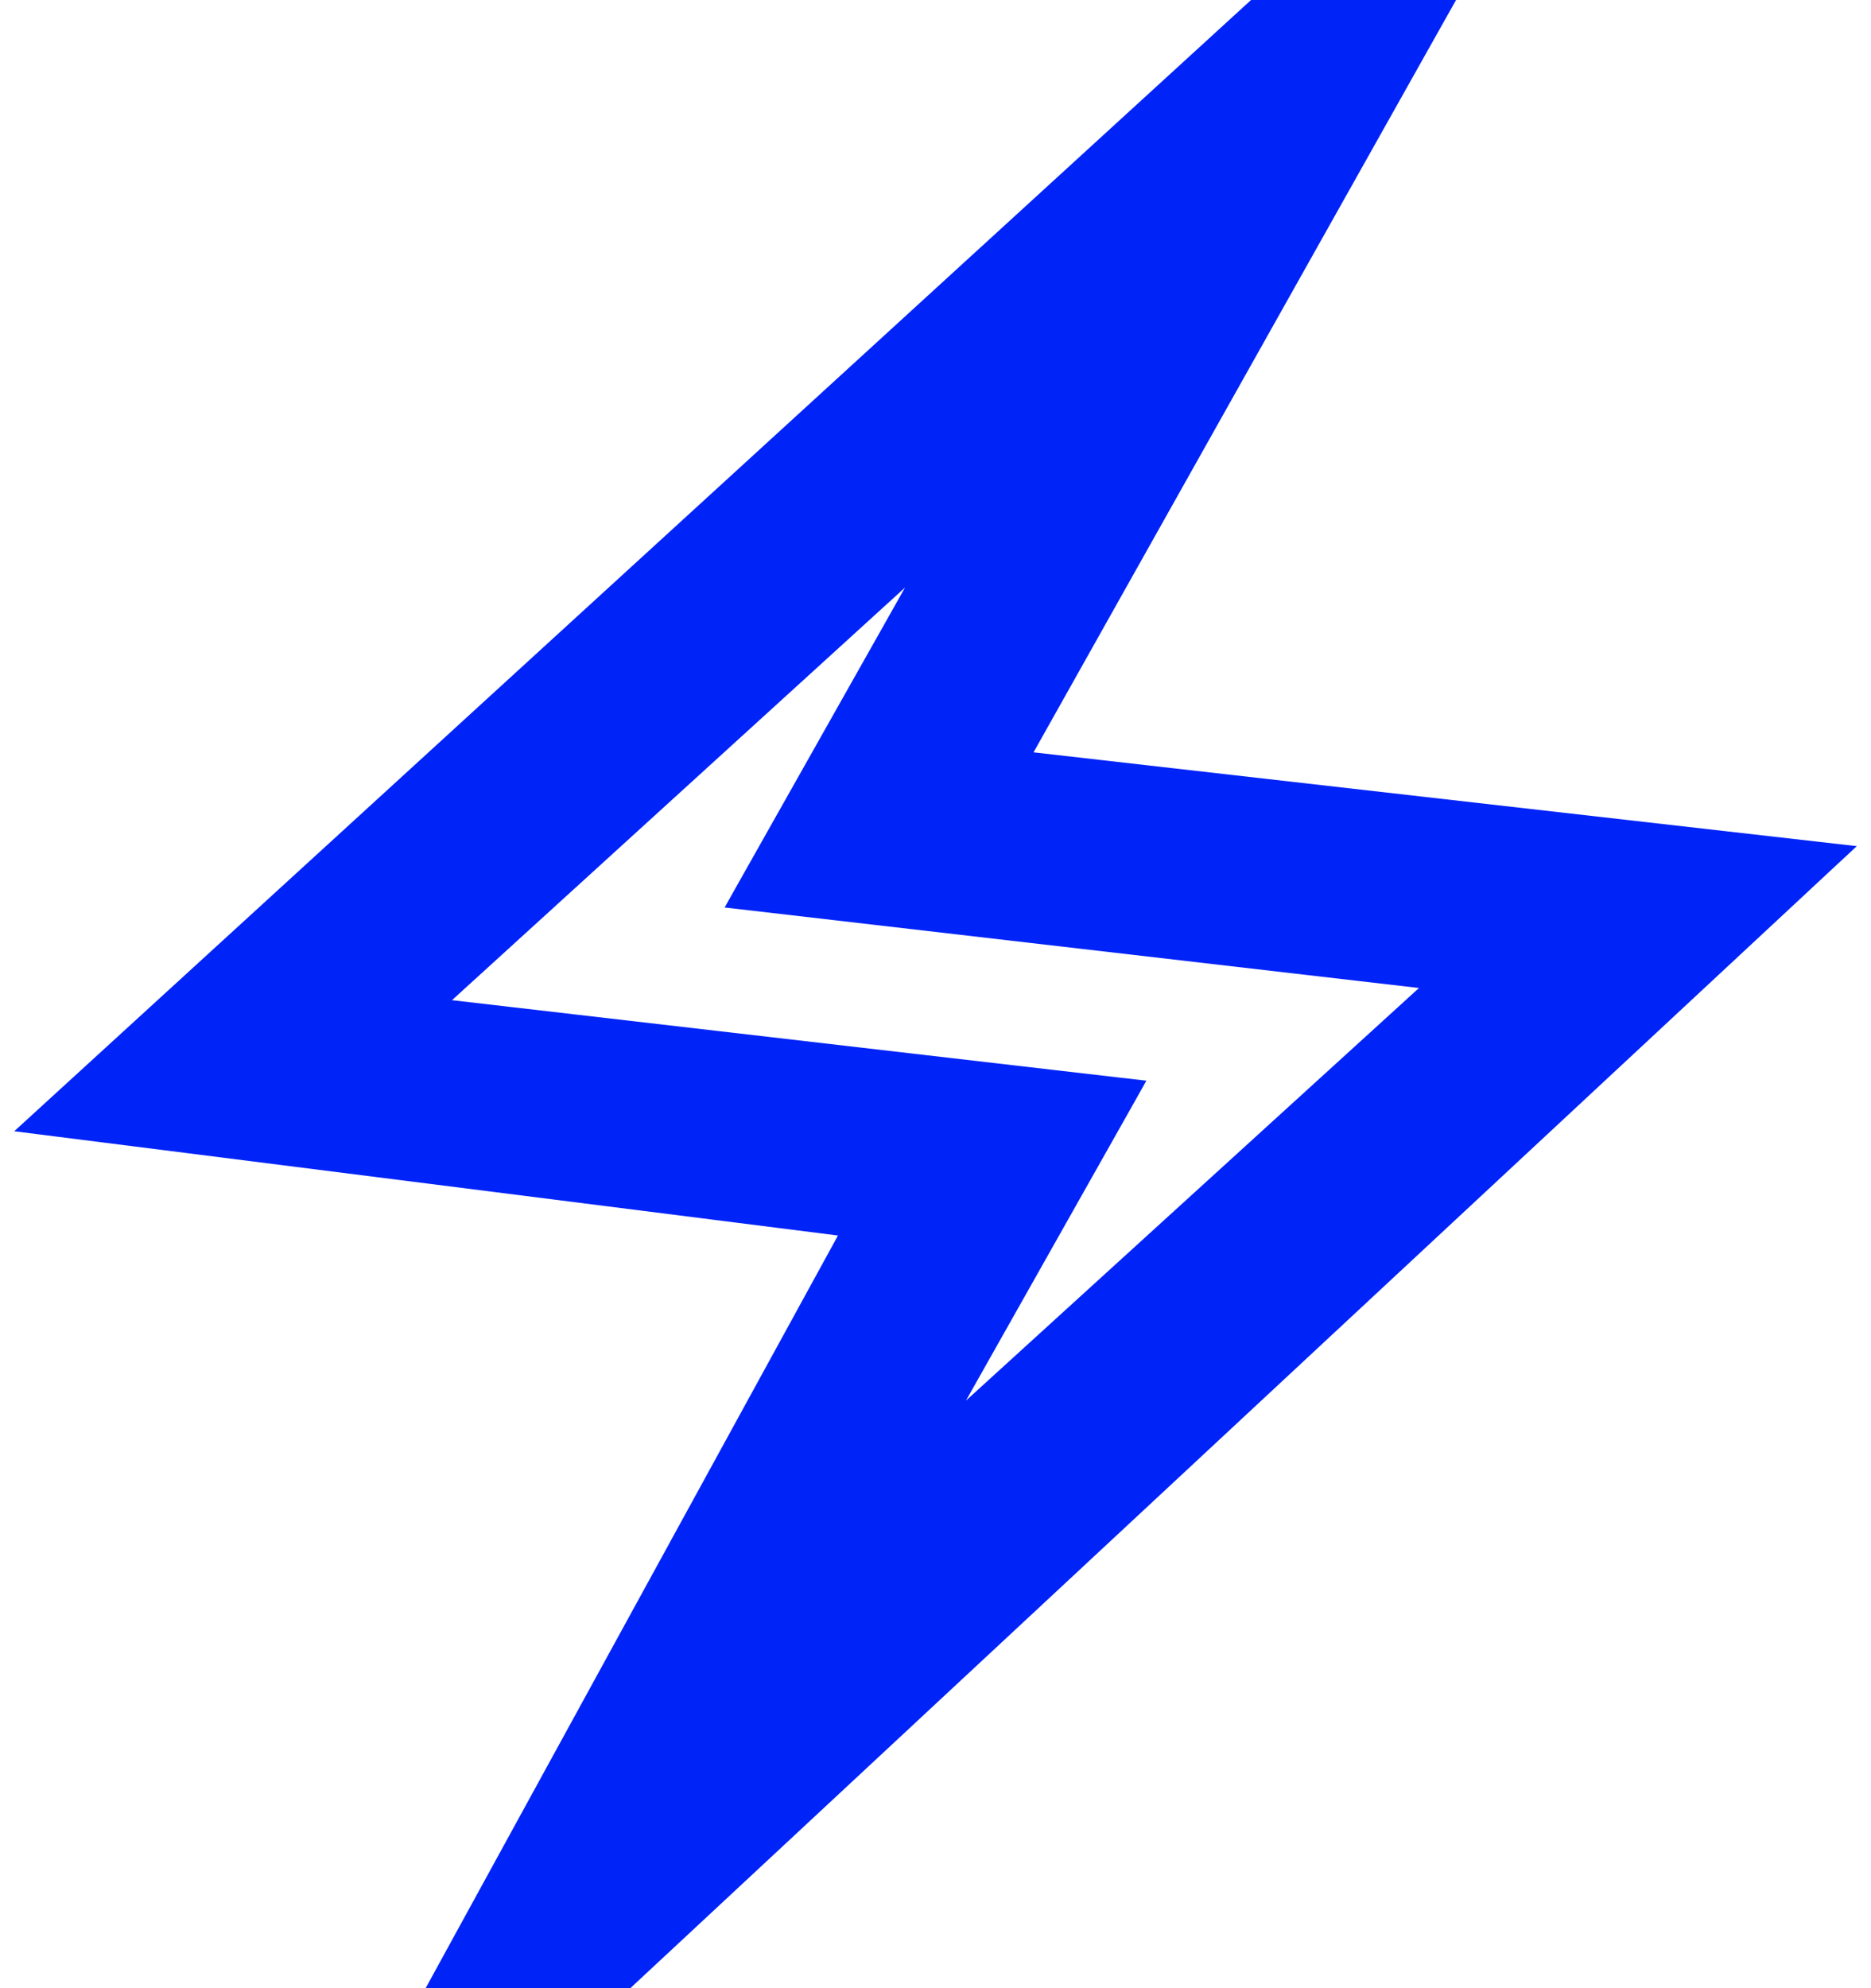<?xml version="1.0" encoding="UTF-8"?> <svg xmlns="http://www.w3.org/2000/svg" width="96" height="102" viewBox="0 0 96 102" fill="none"><path d="M73.855 0.5L73.436 1.245L52.226 39.009L93.057 43.661L94.136 43.784L93.341 44.523L32.288 101.366L32.145 101.5H22.683L23.088 100.76L43.787 62.982L2.938 57.812L1.865 57.676L2.662 56.947L64.241 0.631L64.385 0.5H73.855ZM22.043 51.682L57.269 55.767L58.016 55.853L57.647 56.509L47.597 74.322L73.956 50.317L38.731 46.233L37.984 46.147L38.353 45.491L48.402 27.677L22.043 51.682Z" fill="#0023F8" stroke="#0023F8"></path></svg> 